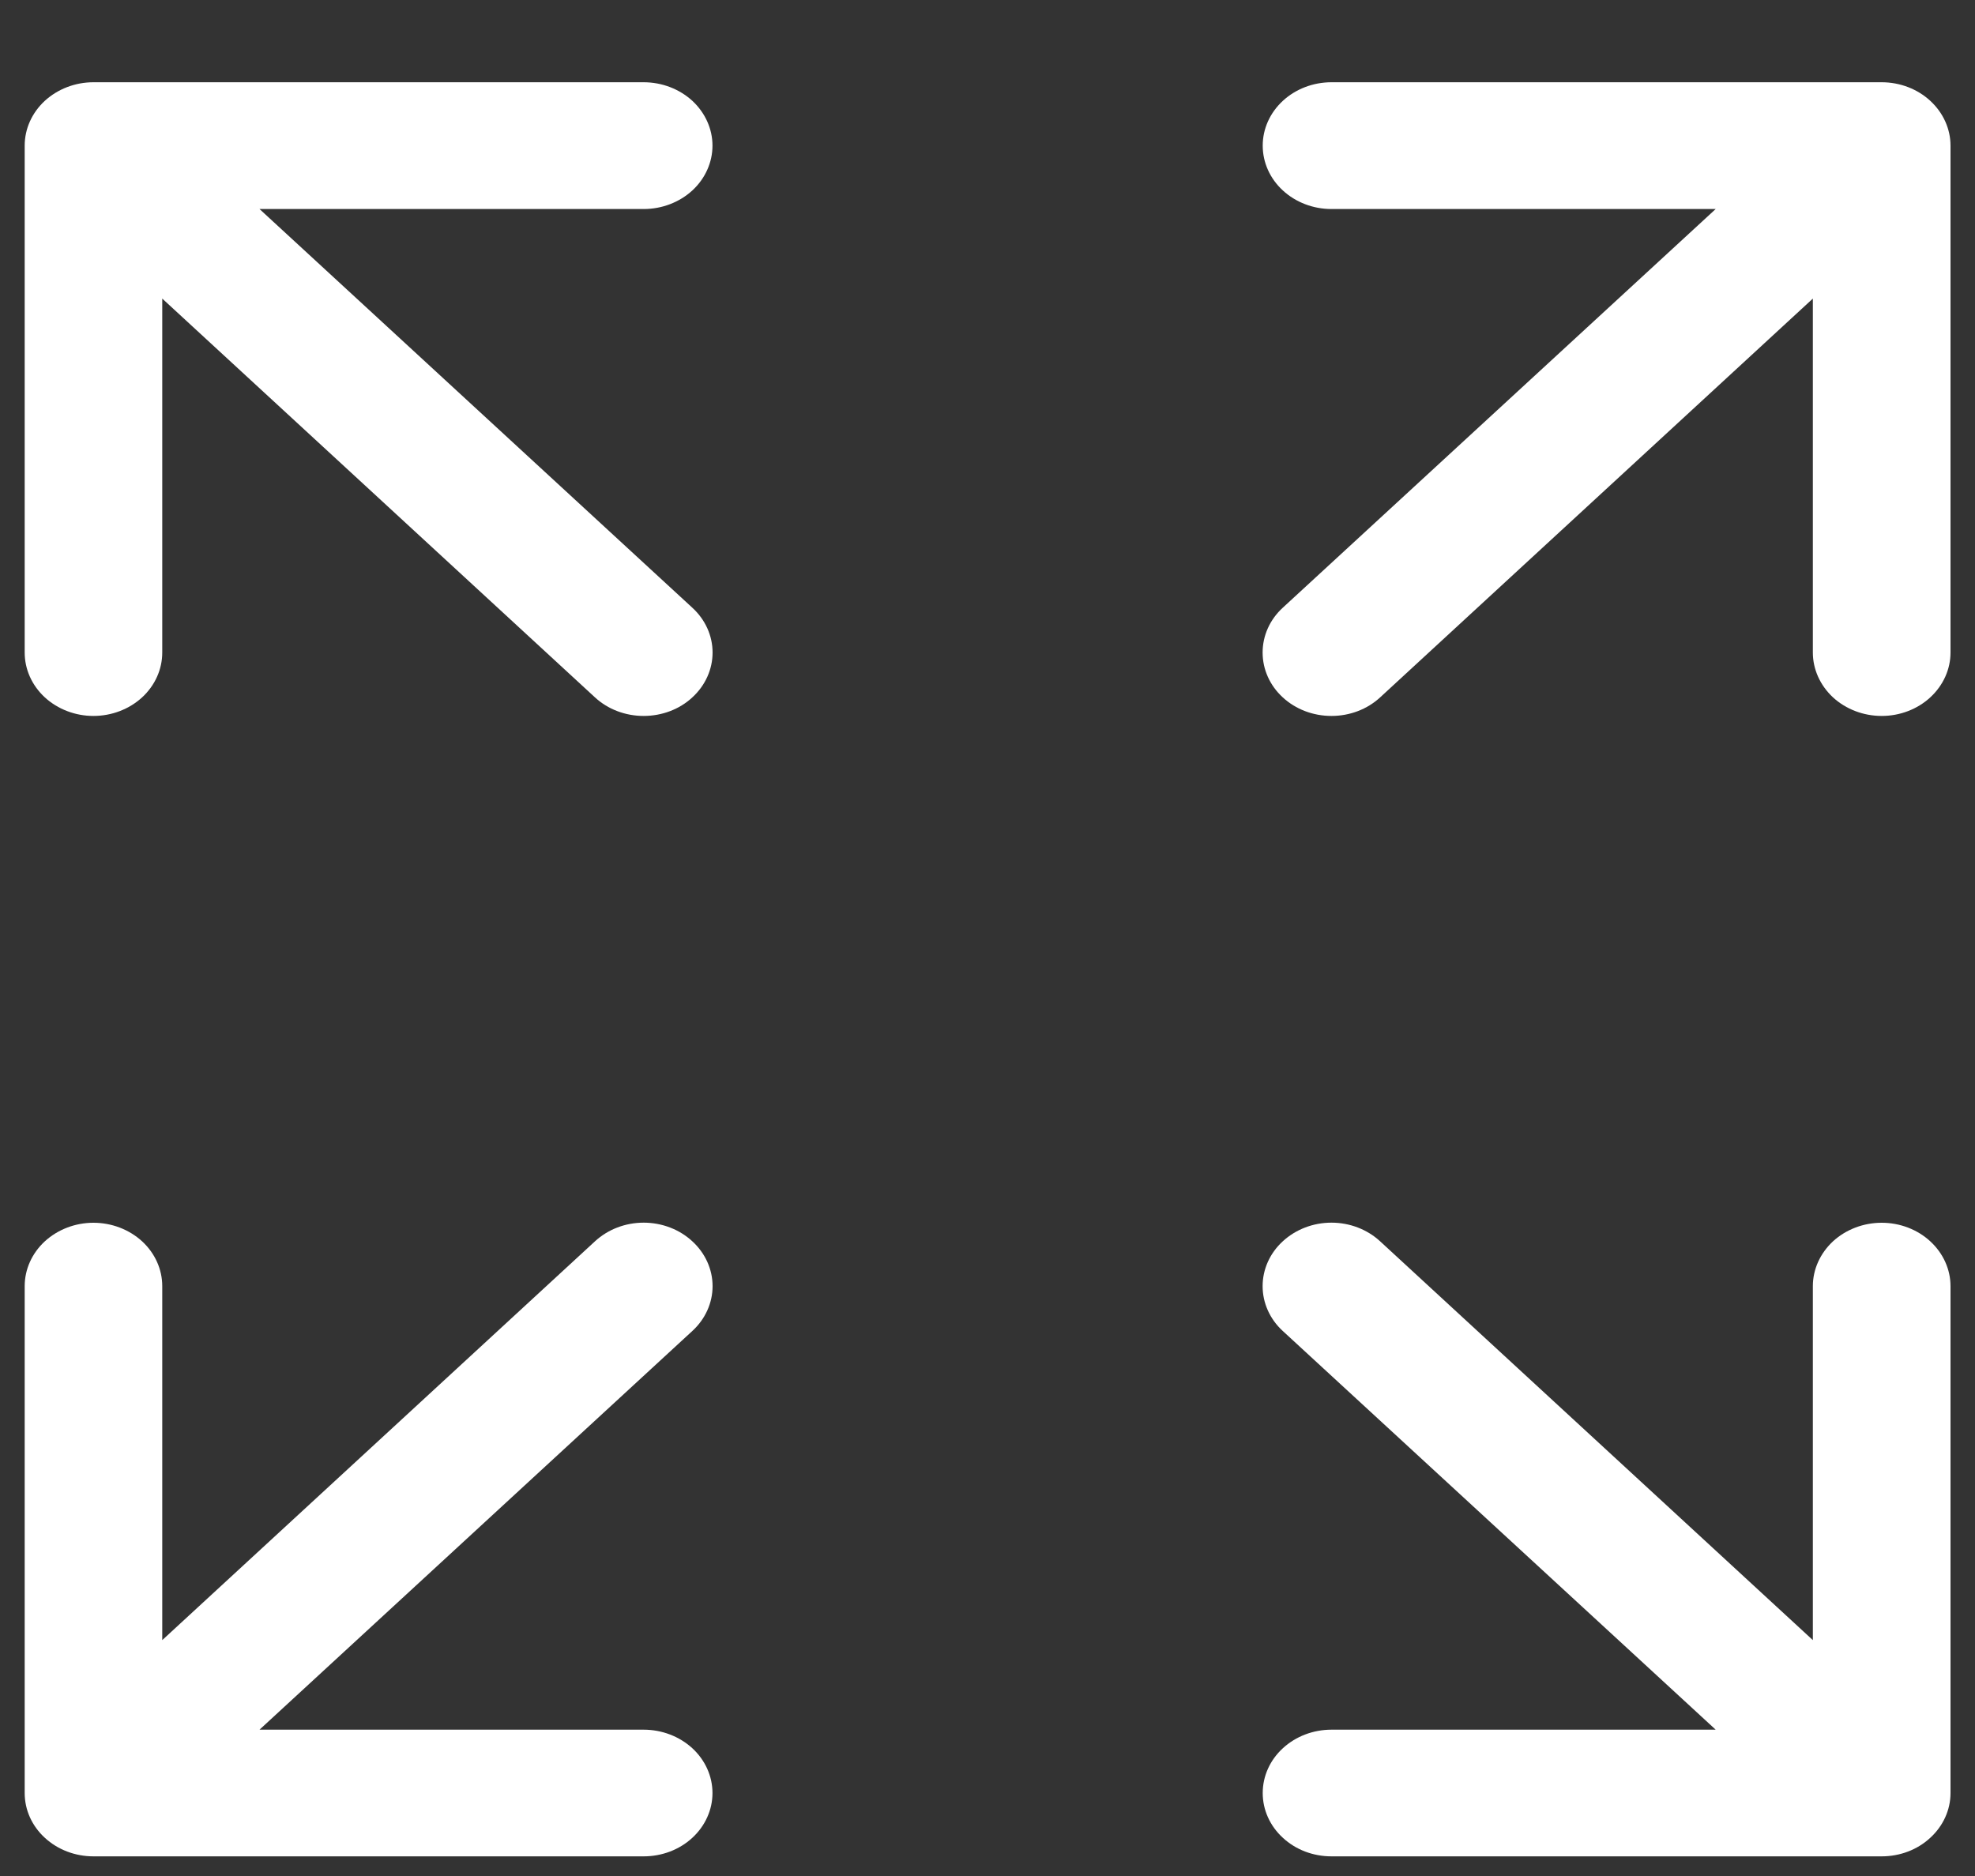 <svg width="20" height="19" viewBox="0 0 20 19" fill="none" xmlns="http://www.w3.org/2000/svg">
<rect x="0" y="0" width="20" height="19" fill="#333333" stroke="none"/>
<path d="M0.946 0.833C0.762 0.833 0.585 0.901 0.454 1.021C0.323 1.142 0.25 1.305 0.25 1.475V6.609C0.25 6.779 0.323 6.942 0.454 7.063C0.585 7.183 0.762 7.251 0.946 7.251C1.131 7.251 1.308 7.183 1.439 7.063C1.57 6.942 1.643 6.779 1.643 6.609V3.024L6.025 7.063C6.156 7.184 6.333 7.251 6.518 7.251C6.703 7.251 6.881 7.184 7.011 7.063C7.142 6.943 7.216 6.779 7.216 6.609C7.216 6.438 7.142 6.275 7.011 6.155L2.628 2.117H6.518C6.703 2.117 6.88 2.049 7.011 1.929C7.141 1.809 7.215 1.645 7.215 1.475C7.215 1.305 7.141 1.142 7.011 1.021C6.88 0.901 6.703 0.833 6.518 0.833H0.946ZM0.946 18.801C0.762 18.801 0.585 18.734 0.454 18.613C0.323 18.493 0.25 18.33 0.25 18.16V13.026C0.25 12.856 0.323 12.693 0.454 12.572C0.585 12.452 0.762 12.384 0.946 12.384C1.131 12.384 1.308 12.452 1.439 12.572C1.57 12.693 1.643 12.856 1.643 13.026V16.611L6.025 12.572C6.156 12.451 6.333 12.383 6.518 12.383C6.703 12.383 6.881 12.451 7.011 12.572C7.142 12.692 7.216 12.856 7.216 13.026C7.216 13.196 7.142 13.36 7.011 13.48L2.628 17.518H6.518C6.703 17.518 6.88 17.586 7.011 17.706C7.141 17.826 7.215 17.989 7.215 18.16C7.215 18.33 7.141 18.493 7.011 18.613C6.88 18.734 6.703 18.801 6.518 18.801H0.946ZM19.752 1.475C19.752 1.305 19.678 1.142 19.547 1.021C19.417 0.901 19.24 0.833 19.055 0.833H13.483C13.298 0.833 13.121 0.901 12.991 1.021C12.86 1.142 12.787 1.305 12.787 1.475C12.787 1.645 12.86 1.809 12.991 1.929C13.121 2.049 13.298 2.117 13.483 2.117H17.374L12.99 6.155C12.859 6.275 12.786 6.438 12.786 6.609C12.786 6.779 12.859 6.943 12.99 7.063C13.121 7.184 13.298 7.251 13.483 7.251C13.668 7.251 13.845 7.184 13.976 7.063L18.358 3.024V6.609C18.358 6.779 18.432 6.942 18.562 7.063C18.693 7.183 18.87 7.251 19.055 7.251C19.24 7.251 19.417 7.183 19.547 7.063C19.678 6.942 19.752 6.779 19.752 6.609V1.475ZM19.055 18.801C19.24 18.801 19.417 18.734 19.547 18.613C19.678 18.493 19.752 18.33 19.752 18.16V13.026C19.752 12.856 19.678 12.693 19.547 12.572C19.417 12.452 19.24 12.384 19.055 12.384C18.87 12.384 18.693 12.452 18.562 12.572C18.432 12.693 18.358 12.856 18.358 13.026V16.611L13.976 12.572C13.845 12.451 13.668 12.383 13.483 12.383C13.298 12.383 13.121 12.451 12.99 12.572C12.859 12.692 12.786 12.856 12.786 13.026C12.786 13.196 12.859 13.36 12.99 13.48L17.374 17.518H13.483C13.298 17.518 13.121 17.586 12.991 17.706C12.86 17.826 12.787 17.989 12.787 18.16C12.787 18.33 12.86 18.493 12.991 18.613C13.121 18.734 13.298 18.801 13.483 18.801H19.055Z" fill="white"/>
</svg>
